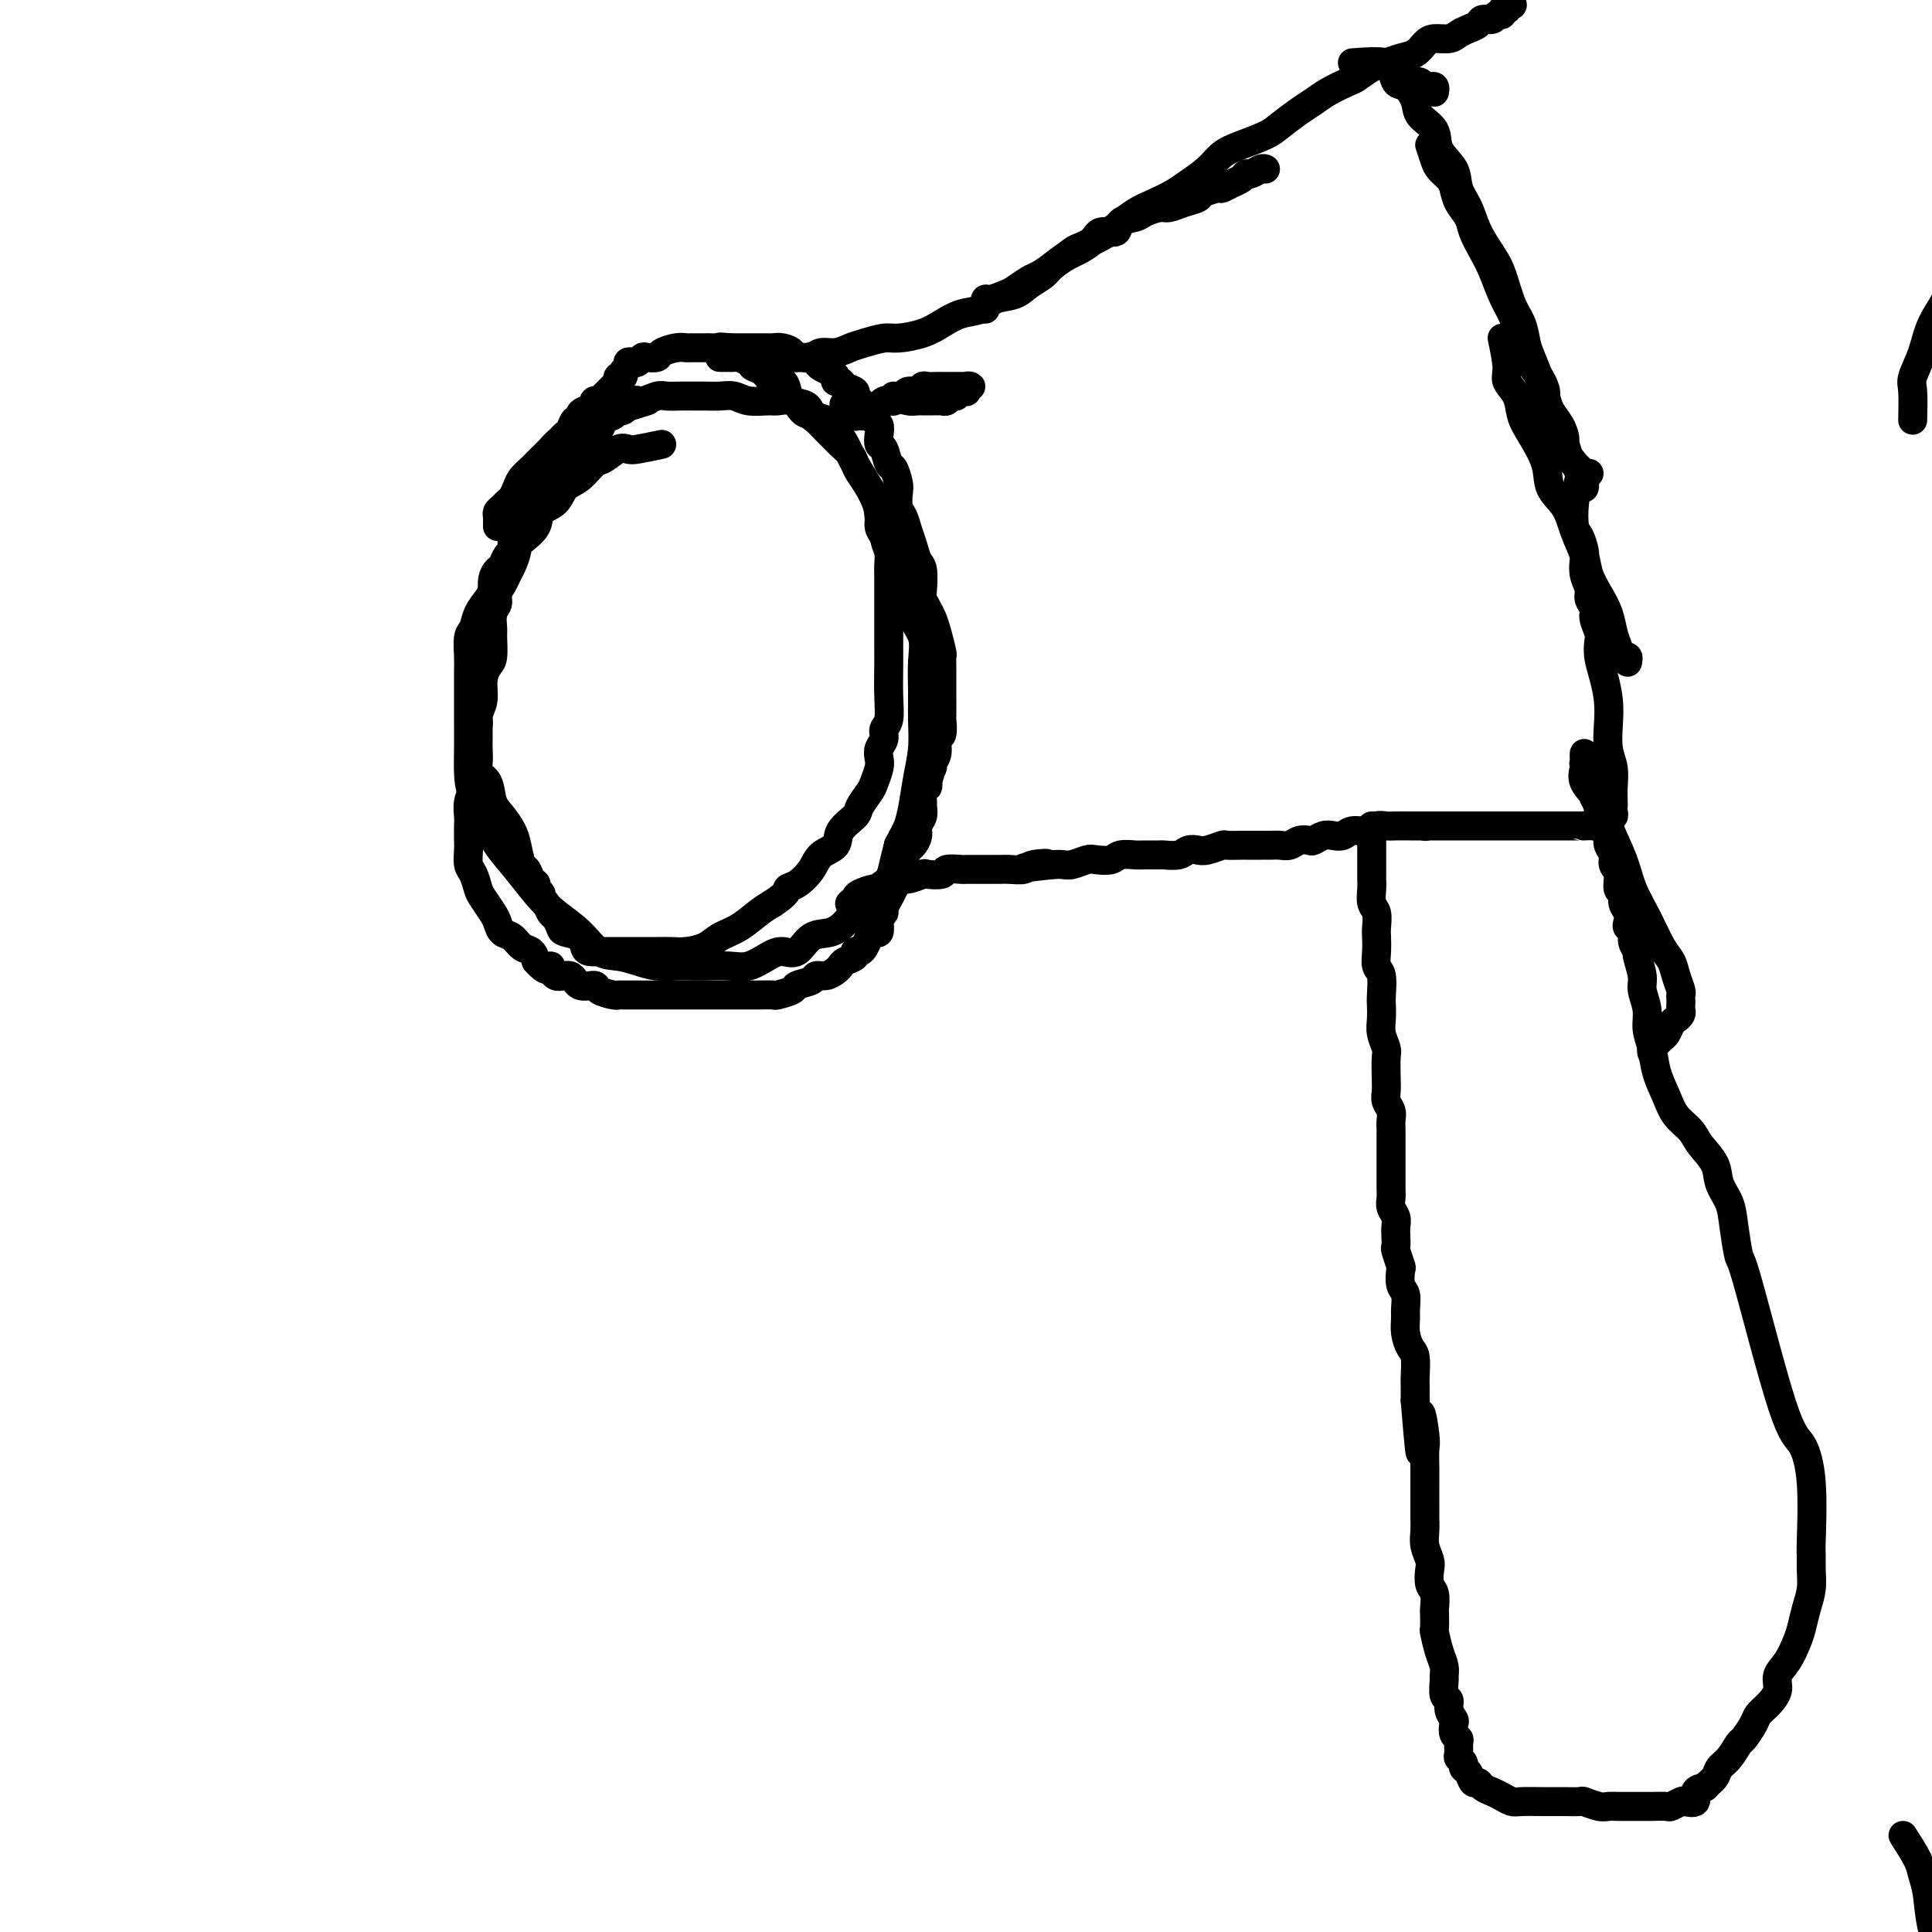 <svg viewBox='0 0 400 400' version='1.1' xmlns='http://www.w3.org/2000/svg' xmlns:xlink='http://www.w3.org/1999/xlink'><g fill='none' stroke='#000000' stroke-width='6' stroke-linecap='round' stroke-linejoin='round'><path d='M137,92c-1.926,0.407 -3.852,0.814 -5,1c-1.148,0.186 -1.517,0.151 -2,0c-0.483,-0.151 -1.078,-0.418 -2,0c-0.922,0.418 -2.171,1.519 -3,2c-0.829,0.481 -1.238,0.340 -2,1c-0.762,0.660 -1.876,2.119 -3,3c-1.124,0.881 -2.258,1.184 -3,2c-0.742,0.816 -1.092,2.144 -2,3c-0.908,0.856 -2.375,1.240 -3,2c-0.625,0.760 -0.409,1.897 -1,3c-0.591,1.103 -1.990,2.172 -3,3c-1.010,0.828 -1.632,1.414 -2,2c-0.368,0.586 -0.484,1.171 -1,2c-0.516,0.829 -1.433,1.903 -2,3c-0.567,1.097 -0.783,2.217 -1,3c-0.217,0.783 -0.436,1.227 -1,2c-0.564,0.773 -1.471,1.873 -2,3c-0.529,1.127 -0.678,2.282 -1,3c-0.322,0.718 -0.818,0.999 -1,2c-0.182,1.001 -0.049,2.720 0,4c0.049,1.280 0.013,2.119 0,3c-0.013,0.881 -0.004,1.803 0,3c0.004,1.197 0.002,2.670 0,4c-0.002,1.330 -0.004,2.516 0,4c0.004,1.484 0.016,3.267 0,5c-0.016,1.733 -0.059,3.418 0,5c0.059,1.582 0.220,3.063 1,5c0.780,1.937 2.178,4.331 3,6c0.822,1.669 1.069,2.612 2,4c0.931,1.388 2.545,3.220 4,5c1.455,1.780 2.752,3.510 4,5c1.248,1.490 2.448,2.742 4,4c1.552,1.258 3.457,2.523 5,4c1.543,1.477 2.723,3.166 4,4c1.277,0.834 2.649,0.812 4,1c1.351,0.188 2.681,0.586 4,1c1.319,0.414 2.628,0.842 4,1c1.372,0.158 2.806,0.044 4,0c1.194,-0.044 2.147,-0.018 3,0c0.853,0.018 1.607,0.028 3,0c1.393,-0.028 3.426,-0.096 5,0c1.574,0.096 2.689,0.355 4,0c1.311,-0.355 2.819,-1.323 4,-2c1.181,-0.677 2.036,-1.063 3,-1c0.964,0.063 2.039,0.575 3,0c0.961,-0.575 1.808,-2.236 3,-3c1.192,-0.764 2.728,-0.631 4,-1c1.272,-0.369 2.281,-1.239 3,-2c0.719,-0.761 1.148,-1.413 2,-2c0.852,-0.587 2.126,-1.107 3,-2c0.874,-0.893 1.348,-2.157 2,-3c0.652,-0.843 1.483,-1.265 2,-2c0.517,-0.735 0.719,-1.781 1,-3c0.281,-1.219 0.640,-2.609 1,-4'/><path d='M186,175c1.332,-2.597 1.663,-3.088 2,-4c0.337,-0.912 0.679,-2.244 1,-4c0.321,-1.756 0.621,-3.935 1,-6c0.379,-2.065 0.835,-4.015 1,-6c0.165,-1.985 0.037,-4.004 0,-6c-0.037,-1.996 0.017,-3.969 0,-6c-0.017,-2.031 -0.104,-4.119 0,-6c0.104,-1.881 0.397,-3.556 0,-5c-0.397,-1.444 -1.486,-2.659 -2,-4c-0.514,-1.341 -0.452,-2.808 -1,-4c-0.548,-1.192 -1.706,-2.108 -2,-3c-0.294,-0.892 0.275,-1.761 0,-3c-0.275,-1.239 -1.394,-2.849 -2,-4c-0.606,-1.151 -0.700,-1.844 -1,-3c-0.300,-1.156 -0.804,-2.774 -1,-4c-0.196,-1.226 -0.082,-2.058 -1,-4c-0.918,-1.942 -2.869,-4.993 -4,-7c-1.131,-2.007 -1.444,-2.970 -2,-4c-0.556,-1.030 -1.355,-2.126 -2,-3c-0.645,-0.874 -1.136,-1.527 -2,-2c-0.864,-0.473 -2.102,-0.768 -3,-1c-0.898,-0.232 -1.454,-0.401 -2,-1c-0.546,-0.599 -1.080,-1.628 -2,-2c-0.920,-0.372 -2.227,-0.085 -3,0c-0.773,0.085 -1.012,-0.030 -2,0c-0.988,0.030 -2.725,0.204 -4,0c-1.275,-0.204 -2.087,-0.787 -3,-1c-0.913,-0.213 -1.925,-0.057 -3,0c-1.075,0.057 -2.212,0.014 -3,0c-0.788,-0.014 -1.226,0.001 -2,0c-0.774,-0.001 -1.884,-0.016 -3,0c-1.116,0.016 -2.238,0.065 -3,0c-0.762,-0.065 -1.162,-0.244 -2,0c-0.838,0.244 -2.112,0.910 -3,1c-0.888,0.090 -1.389,-0.397 -2,0c-0.611,0.397 -1.332,1.679 -2,2c-0.668,0.321 -1.282,-0.317 -2,0c-0.718,0.317 -1.540,1.591 -2,2c-0.460,0.409 -0.560,-0.045 -1,0c-0.440,0.045 -1.221,0.590 -2,1c-0.779,0.410 -1.556,0.686 -2,1c-0.444,0.314 -0.557,0.665 -1,1c-0.443,0.335 -1.218,0.653 -2,1c-0.782,0.347 -1.570,0.722 -2,1c-0.430,0.278 -0.500,0.459 -1,1c-0.500,0.541 -1.429,1.443 -2,2c-0.571,0.557 -0.783,0.769 -1,1c-0.217,0.231 -0.439,0.482 -1,1c-0.561,0.518 -1.459,1.305 -2,2c-0.541,0.695 -0.723,1.300 -1,2c-0.277,0.700 -0.649,1.497 -1,2c-0.351,0.503 -0.683,0.712 -1,1c-0.317,0.288 -0.621,0.655 -1,1c-0.379,0.345 -0.834,0.667 -1,1c-0.166,0.333 -0.045,0.678 0,1c0.045,0.322 0.012,0.622 0,1c-0.012,0.378 -0.003,0.832 0,1c0.003,0.168 0.001,0.048 0,0c-0.001,-0.048 -0.000,-0.024 0,0'/><path d='M134,83c-2.481,0.750 -4.963,1.501 -6,2c-1.037,0.499 -0.630,0.748 -1,1c-0.370,0.252 -1.516,0.509 -2,1c-0.484,0.491 -0.304,1.216 -1,2c-0.696,0.784 -2.267,1.626 -3,2c-0.733,0.374 -0.629,0.279 -1,1c-0.371,0.721 -1.216,2.257 -2,3c-0.784,0.743 -1.507,0.693 -2,1c-0.493,0.307 -0.757,0.970 -1,2c-0.243,1.030 -0.464,2.427 -1,3c-0.536,0.573 -1.386,0.323 -2,1c-0.614,0.677 -0.992,2.283 -1,3c-0.008,0.717 0.352,0.547 0,1c-0.352,0.453 -1.418,1.529 -2,2c-0.582,0.471 -0.681,0.339 -1,1c-0.319,0.661 -0.859,2.117 -1,3c-0.141,0.883 0.116,1.195 0,2c-0.116,0.805 -0.604,2.103 -1,3c-0.396,0.897 -0.698,1.394 -1,2c-0.302,0.606 -0.603,1.321 -1,2c-0.397,0.679 -0.891,1.320 -1,2c-0.109,0.680 0.168,1.397 0,2c-0.168,0.603 -0.780,1.091 -1,2c-0.220,0.909 -0.049,2.237 0,3c0.049,0.763 -0.024,0.959 0,2c0.024,1.041 0.146,2.926 0,4c-0.146,1.074 -0.560,1.337 -1,2c-0.440,0.663 -0.906,1.727 -1,3c-0.094,1.273 0.185,2.757 0,4c-0.185,1.243 -0.835,2.247 -1,3c-0.165,0.753 0.153,1.254 0,2c-0.153,0.746 -0.777,1.735 -1,3c-0.223,1.265 -0.046,2.804 0,4c0.046,1.196 -0.040,2.048 0,3c0.040,0.952 0.207,2.002 0,3c-0.207,0.998 -0.787,1.943 -1,3c-0.213,1.057 -0.058,2.227 0,3c0.058,0.773 0.018,1.151 0,2c-0.018,0.849 -0.016,2.171 0,3c0.016,0.829 0.045,1.166 0,2c-0.045,0.834 -0.163,2.167 0,3c0.163,0.833 0.607,1.167 1,2c0.393,0.833 0.734,2.163 1,3c0.266,0.837 0.455,1.179 1,2c0.545,0.821 1.444,2.122 2,3c0.556,0.878 0.769,1.334 1,2c0.231,0.666 0.482,1.543 1,2c0.518,0.457 1.304,0.494 2,1c0.696,0.506 1.303,1.482 2,2c0.697,0.518 1.485,0.576 2,1c0.515,0.424 0.758,1.212 1,2'/><path d='M111,199c2.828,3.190 2.898,1.166 3,1c0.102,-0.166 0.235,1.528 1,2c0.765,0.472 2.163,-0.276 3,0c0.837,0.276 1.113,1.577 2,2c0.887,0.423 2.383,-0.030 3,0c0.617,0.030 0.354,0.544 1,1c0.646,0.456 2.201,0.854 3,1c0.799,0.146 0.844,0.039 1,0c0.156,-0.039 0.425,-0.010 1,0c0.575,0.010 1.455,0.003 2,0c0.545,-0.003 0.754,-0.001 1,0c0.246,0.001 0.529,0.000 1,0c0.471,-0.000 1.130,-0.000 2,0c0.870,0.000 1.952,0.000 2,0c0.048,-0.000 -0.938,0.000 1,0c1.938,-0.000 6.799,-0.000 9,0c2.201,0.000 1.743,0.000 2,0c0.257,-0.000 1.229,-0.000 2,0c0.771,0.000 1.342,0.001 2,0c0.658,-0.001 1.403,-0.003 2,0c0.597,0.003 1.047,0.012 2,0c0.953,-0.012 2.410,-0.044 3,0c0.590,0.044 0.314,0.166 1,0c0.686,-0.166 2.333,-0.618 3,-1c0.667,-0.382 0.353,-0.694 1,-1c0.647,-0.306 2.254,-0.607 3,-1c0.746,-0.393 0.632,-0.879 1,-1c0.368,-0.121 1.217,0.123 2,0c0.783,-0.123 1.501,-0.611 2,-1c0.499,-0.389 0.778,-0.678 1,-1c0.222,-0.322 0.388,-0.677 1,-1c0.612,-0.323 1.670,-0.615 2,-1c0.330,-0.385 -0.066,-0.864 0,-1c0.066,-0.136 0.596,0.070 1,0c0.404,-0.070 0.683,-0.418 1,-1c0.317,-0.582 0.672,-1.399 1,-2c0.328,-0.601 0.628,-0.987 1,-1c0.372,-0.013 0.817,0.348 1,0c0.183,-0.348 0.104,-1.405 0,-2c-0.104,-0.595 -0.234,-0.728 0,-1c0.234,-0.272 0.832,-0.684 1,-1c0.168,-0.316 -0.095,-0.535 0,-1c0.095,-0.465 0.546,-1.174 1,-2c0.454,-0.826 0.909,-1.768 1,-2c0.091,-0.232 -0.183,0.246 0,0c0.183,-0.246 0.822,-1.217 1,-2c0.178,-0.783 -0.106,-1.379 0,-2c0.106,-0.621 0.602,-1.269 1,-2c0.398,-0.731 0.699,-1.547 1,-2c0.301,-0.453 0.602,-0.545 1,-1c0.398,-0.455 0.891,-1.273 1,-2c0.109,-0.727 -0.168,-1.364 0,-2c0.168,-0.636 0.781,-1.269 1,-2c0.219,-0.731 0.045,-1.558 0,-2c-0.045,-0.442 0.040,-0.500 0,-1c-0.040,-0.500 -0.203,-1.442 0,-2c0.203,-0.558 0.772,-0.731 1,-1c0.228,-0.269 0.114,-0.635 0,-1'/><path d='M192,162c1.636,-5.199 0.227,-2.697 0,-2c-0.227,0.697 0.728,-0.413 1,-1c0.272,-0.587 -0.137,-0.652 0,-1c0.137,-0.348 0.821,-0.980 1,-2c0.179,-1.020 -0.148,-2.428 0,-3c0.148,-0.572 0.772,-0.309 1,-1c0.228,-0.691 0.061,-2.335 0,-3c-0.061,-0.665 -0.016,-0.352 0,-1c0.016,-0.648 0.004,-2.256 0,-3c-0.004,-0.744 -0.001,-0.623 0,-1c0.001,-0.377 0.001,-1.250 0,-2c-0.001,-0.750 -0.003,-1.376 0,-2c0.003,-0.624 0.012,-1.245 0,-2c-0.012,-0.755 -0.044,-1.644 0,-2c0.044,-0.356 0.166,-0.179 0,-1c-0.166,-0.821 -0.619,-2.641 -1,-4c-0.381,-1.359 -0.690,-2.259 -1,-3c-0.310,-0.741 -0.622,-1.324 -1,-2c-0.378,-0.676 -0.822,-1.444 -1,-2c-0.178,-0.556 -0.089,-0.900 0,-2c0.089,-1.100 0.179,-2.956 0,-4c-0.179,-1.044 -0.626,-1.276 -1,-2c-0.374,-0.724 -0.675,-1.941 -1,-3c-0.325,-1.059 -0.675,-1.959 -1,-3c-0.325,-1.041 -0.626,-2.223 -1,-3c-0.374,-0.777 -0.821,-1.147 -1,-2c-0.179,-0.853 -0.089,-2.187 0,-3c0.089,-0.813 0.178,-1.106 0,-2c-0.178,-0.894 -0.622,-2.389 -1,-3c-0.378,-0.611 -0.689,-0.339 -1,-1c-0.311,-0.661 -0.623,-2.257 -1,-3c-0.377,-0.743 -0.818,-0.633 -1,-1c-0.182,-0.367 -0.103,-1.210 0,-2c0.103,-0.790 0.230,-1.526 0,-2c-0.230,-0.474 -0.817,-0.687 -1,-1c-0.183,-0.313 0.038,-0.728 0,-1c-0.038,-0.272 -0.334,-0.402 -1,-1c-0.666,-0.598 -1.702,-1.666 -2,-2c-0.298,-0.334 0.142,0.064 0,0c-0.142,-0.064 -0.865,-0.591 -1,-1c-0.135,-0.409 0.318,-0.701 0,-1c-0.318,-0.299 -1.408,-0.605 -2,-1c-0.592,-0.395 -0.687,-0.879 -1,-1c-0.313,-0.121 -0.843,0.123 -1,0c-0.157,-0.123 0.060,-0.611 0,-1c-0.060,-0.389 -0.398,-0.679 -1,-1c-0.602,-0.321 -1.469,-0.675 -2,-1c-0.531,-0.325 -0.724,-0.622 -1,-1c-0.276,-0.378 -0.633,-0.836 -1,-1c-0.367,-0.164 -0.745,-0.034 -1,0c-0.255,0.034 -0.387,-0.029 -1,0c-0.613,0.029 -1.708,0.151 -2,0c-0.292,-0.151 0.217,-0.576 0,-1c-0.217,-0.424 -1.160,-0.846 -2,-1c-0.840,-0.154 -1.576,-0.041 -2,0c-0.424,0.041 -0.536,0.011 -1,0c-0.464,-0.011 -1.279,-0.003 -2,0c-0.721,0.003 -1.348,0.001 -2,0c-0.652,-0.001 -1.329,-0.000 -2,0c-0.671,0.000 -1.335,0.000 -2,0'/><path d='M151,72c-2.965,-0.309 -1.879,-0.083 -2,0c-0.121,0.083 -1.449,0.021 -2,0c-0.551,-0.021 -0.327,-0.003 -1,0c-0.673,0.003 -2.245,-0.010 -3,0c-0.755,0.010 -0.692,0.041 -1,0c-0.308,-0.041 -0.985,-0.156 -2,0c-1.015,0.156 -2.366,0.581 -3,1c-0.634,0.419 -0.551,0.830 -1,1c-0.449,0.170 -1.431,0.097 -2,0c-0.569,-0.097 -0.726,-0.219 -1,0c-0.274,0.219 -0.666,0.779 -1,1c-0.334,0.221 -0.610,0.102 -1,0c-0.390,-0.102 -0.893,-0.186 -1,0c-0.107,0.186 0.182,0.642 0,1c-0.182,0.358 -0.833,0.618 -1,1c-0.167,0.382 0.152,0.886 0,1c-0.152,0.114 -0.776,-0.163 -1,0c-0.224,0.163 -0.049,0.765 0,1c0.049,0.235 -0.028,0.104 0,0c0.028,-0.104 0.161,-0.182 0,0c-0.161,0.182 -0.616,0.623 -1,1c-0.384,0.377 -0.695,0.689 -1,1c-0.305,0.311 -0.602,0.622 -1,1c-0.398,0.378 -0.898,0.822 -1,1c-0.102,0.178 0.193,0.089 0,0c-0.193,-0.089 -0.874,-0.177 -1,0c-0.126,0.177 0.303,0.620 0,1c-0.303,0.380 -1.338,0.697 -2,1c-0.662,0.303 -0.951,0.592 -1,1c-0.049,0.408 0.142,0.935 0,1c-0.142,0.065 -0.616,-0.333 -1,0c-0.384,0.333 -0.676,1.398 -1,2c-0.324,0.602 -0.678,0.742 -1,1c-0.322,0.258 -0.611,0.632 -1,1c-0.389,0.368 -0.877,0.728 -1,1c-0.123,0.272 0.121,0.457 0,1c-0.121,0.543 -0.606,1.445 -1,2c-0.394,0.555 -0.697,0.764 -1,1c-0.303,0.236 -0.607,0.501 -1,1c-0.393,0.499 -0.875,1.233 -1,2c-0.125,0.767 0.107,1.566 0,2c-0.107,0.434 -0.554,0.503 -1,1c-0.446,0.497 -0.893,1.422 -1,2c-0.107,0.578 0.125,0.809 0,1c-0.125,0.191 -0.607,0.340 -1,1c-0.393,0.660 -0.696,1.830 -1,3'/><path d='M107,109c-1.615,2.920 -1.154,1.220 -1,1c0.154,-0.220 -0.000,1.040 0,2c0.000,0.960 0.154,1.621 0,2c-0.154,0.379 -0.616,0.477 -1,1c-0.384,0.523 -0.692,1.472 -1,2c-0.308,0.528 -0.618,0.634 -1,1c-0.382,0.366 -0.837,0.990 -1,2c-0.163,1.010 -0.034,2.405 0,3c0.034,0.595 -0.028,0.390 0,1c0.028,0.610 0.147,2.036 0,3c-0.147,0.964 -0.561,1.466 -1,2c-0.439,0.534 -0.902,1.099 -1,2c-0.098,0.901 0.170,2.138 0,3c-0.170,0.862 -0.778,1.349 -1,2c-0.222,0.651 -0.060,1.468 0,2c0.060,0.532 0.016,0.780 0,2c-0.016,1.220 -0.004,3.411 0,5c0.004,1.589 0.001,2.574 0,3c-0.001,0.426 0.000,0.292 0,1c-0.000,0.708 -0.002,2.259 0,3c0.002,0.741 0.007,0.672 0,1c-0.007,0.328 -0.028,1.053 0,2c0.028,0.947 0.104,2.115 0,3c-0.104,0.885 -0.389,1.486 0,2c0.389,0.514 1.452,0.940 2,2c0.548,1.060 0.581,2.754 1,4c0.419,1.246 1.226,2.045 2,3c0.774,0.955 1.517,2.067 2,3c0.483,0.933 0.708,1.689 1,3c0.292,1.311 0.652,3.177 1,4c0.348,0.823 0.686,0.602 1,1c0.314,0.398 0.605,1.416 1,2c0.395,0.584 0.893,0.733 1,1c0.107,0.267 -0.179,0.653 0,1c0.179,0.347 0.821,0.655 1,1c0.179,0.345 -0.106,0.726 0,1c0.106,0.274 0.604,0.441 1,1c0.396,0.559 0.691,1.511 1,2c0.309,0.489 0.632,0.516 1,1c0.368,0.484 0.780,1.426 1,2c0.220,0.574 0.248,0.781 1,1c0.752,0.219 2.228,0.451 3,1c0.772,0.549 0.841,1.415 1,2c0.159,0.585 0.410,0.889 1,1c0.590,0.111 1.519,0.030 2,0c0.481,-0.030 0.513,-0.008 1,0c0.487,0.008 1.428,0.002 2,0c0.572,-0.002 0.775,-0.001 1,0c0.225,0.001 0.472,-0.000 1,0c0.528,0.000 1.337,0.001 2,0c0.663,-0.001 1.182,-0.002 2,0c0.818,0.002 1.936,0.008 3,0c1.064,-0.008 2.072,-0.032 3,0c0.928,0.032 1.774,0.118 3,0c1.226,-0.118 2.831,-0.440 4,-1c1.169,-0.560 1.901,-1.356 3,-2c1.099,-0.644 2.565,-1.135 4,-2c1.435,-0.865 2.839,-2.104 4,-3c1.161,-0.896 2.081,-1.448 3,-2'/><path d='M160,187c3.386,-2.203 2.852,-2.711 3,-3c0.148,-0.289 0.979,-0.359 2,-1c1.021,-0.641 2.232,-1.852 3,-3c0.768,-1.148 1.094,-2.232 2,-3c0.906,-0.768 2.393,-1.221 3,-2c0.607,-0.779 0.333,-1.884 1,-3c0.667,-1.116 2.273,-2.242 3,-3c0.727,-0.758 0.573,-1.148 1,-2c0.427,-0.852 1.434,-2.168 2,-3c0.566,-0.832 0.692,-1.181 1,-2c0.308,-0.819 0.800,-2.107 1,-3c0.200,-0.893 0.110,-1.392 0,-2c-0.110,-0.608 -0.240,-1.325 0,-2c0.240,-0.675 0.849,-1.307 1,-2c0.151,-0.693 -0.156,-1.449 0,-2c0.156,-0.551 0.774,-0.899 1,-2c0.226,-1.101 0.061,-2.955 0,-5c-0.061,-2.045 -0.016,-4.280 0,-6c0.016,-1.720 0.004,-2.925 0,-4c-0.004,-1.075 -0.001,-2.021 0,-3c0.001,-0.979 0.000,-1.991 0,-3c-0.000,-1.009 0.001,-2.016 0,-3c-0.001,-0.984 -0.003,-1.944 0,-3c0.003,-1.056 0.011,-2.207 0,-3c-0.011,-0.793 -0.041,-1.226 0,-2c0.041,-0.774 0.151,-1.888 0,-3c-0.151,-1.112 -0.564,-2.222 -1,-3c-0.436,-0.778 -0.894,-1.223 -1,-2c-0.106,-0.777 0.140,-1.885 0,-3c-0.140,-1.115 -0.666,-2.238 -1,-3c-0.334,-0.762 -0.475,-1.164 -1,-2c-0.525,-0.836 -1.435,-2.107 -2,-3c-0.565,-0.893 -0.784,-1.408 -1,-2c-0.216,-0.592 -0.429,-1.262 -1,-2c-0.571,-0.738 -1.502,-1.545 -2,-2c-0.498,-0.455 -0.565,-0.560 -1,-1c-0.435,-0.440 -1.237,-1.216 -2,-2c-0.763,-0.784 -1.486,-1.574 -2,-2c-0.514,-0.426 -0.819,-0.486 -1,-1c-0.181,-0.514 -0.236,-1.481 -1,-2c-0.764,-0.519 -2.235,-0.591 -3,-1c-0.765,-0.409 -0.825,-1.156 -1,-2c-0.175,-0.844 -0.466,-1.784 -1,-2c-0.534,-0.216 -1.313,0.292 -2,0c-0.687,-0.292 -1.283,-1.385 -2,-2c-0.717,-0.615 -1.554,-0.753 -2,-1c-0.446,-0.247 -0.500,-0.602 -1,-1c-0.500,-0.398 -1.444,-0.839 -2,-1c-0.556,-0.161 -0.724,-0.043 -1,0c-0.276,0.043 -0.662,0.012 -1,0c-0.338,-0.012 -0.630,-0.003 -1,0c-0.370,0.003 -0.820,0.001 -1,0c-0.180,-0.001 -0.090,-0.000 0,0'/><path d='M185,82c1.068,0.423 2.135,0.845 3,1c0.865,0.155 1.527,0.041 2,0c0.473,-0.041 0.757,-0.010 1,0c0.243,0.010 0.446,-0.001 1,0c0.554,0.001 1.459,0.015 2,0c0.541,-0.015 0.719,-0.060 1,0c0.281,0.060 0.667,0.227 1,0c0.333,-0.227 0.615,-0.846 1,-1c0.385,-0.154 0.874,0.156 1,0c0.126,-0.156 -0.111,-0.778 0,-1c0.111,-0.222 0.570,-0.046 1,0c0.430,0.046 0.830,-0.040 1,0c0.170,0.040 0.109,0.207 0,0c-0.109,-0.207 -0.266,-0.788 0,-1c0.266,-0.212 0.954,-0.057 1,0c0.046,0.057 -0.551,0.015 -1,0c-0.449,-0.015 -0.749,-0.004 -1,0c-0.251,0.004 -0.452,0.001 -1,0c-0.548,-0.001 -1.442,-0.001 -2,0c-0.558,0.001 -0.778,0.004 -1,0c-0.222,-0.004 -0.444,-0.016 -1,0c-0.556,0.016 -1.444,0.061 -2,0c-0.556,-0.061 -0.779,-0.226 -1,0c-0.221,0.226 -0.441,0.844 -1,1c-0.559,0.156 -1.458,-0.150 -2,0c-0.542,0.150 -0.726,0.757 -1,1c-0.274,0.243 -0.637,0.121 -1,0'/><path d='M186,82c-2.328,0.382 -1.150,0.839 -1,1c0.150,0.161 -0.730,0.028 -1,0c-0.270,-0.028 0.068,0.049 0,0c-0.068,-0.049 -0.543,-0.224 -1,0c-0.457,0.224 -0.896,0.848 -1,1c-0.104,0.152 0.127,-0.169 0,0c-0.127,0.169 -0.613,0.829 -1,1c-0.387,0.171 -0.676,-0.148 -1,0c-0.324,0.148 -0.683,0.764 -1,1c-0.317,0.236 -0.593,0.091 -1,0c-0.407,-0.091 -0.944,-0.127 -1,0c-0.056,0.127 0.370,0.419 0,0c-0.370,-0.419 -1.534,-1.548 -2,-2c-0.466,-0.452 -0.233,-0.226 0,0'/><path d='M162,75c0.668,-0.414 1.337,-0.828 2,-1c0.663,-0.172 1.322,-0.102 2,0c0.678,0.102 1.377,0.235 2,0c0.623,-0.235 1.171,-0.837 2,-1c0.829,-0.163 1.938,0.115 3,0c1.062,-0.115 2.076,-0.621 3,-1c0.924,-0.379 1.758,-0.629 3,-1c1.242,-0.371 2.891,-0.863 4,-1c1.109,-0.137 1.680,0.081 3,0c1.320,-0.081 3.391,-0.459 5,-1c1.609,-0.541 2.755,-1.243 4,-2c1.245,-0.757 2.587,-1.568 4,-2c1.413,-0.432 2.896,-0.486 4,-1c1.104,-0.514 1.828,-1.488 3,-2c1.172,-0.512 2.793,-0.561 4,-1c1.207,-0.439 1.999,-1.269 3,-2c1.001,-0.731 2.212,-1.364 3,-2c0.788,-0.636 1.154,-1.275 2,-2c0.846,-0.725 2.171,-1.537 3,-2c0.829,-0.463 1.162,-0.576 2,-1c0.838,-0.424 2.182,-1.160 3,-2c0.818,-0.840 1.110,-1.783 2,-2c0.890,-0.217 2.378,0.292 3,0c0.622,-0.292 0.378,-1.384 1,-2c0.622,-0.616 2.108,-0.757 3,-1c0.892,-0.243 1.189,-0.590 2,-1c0.811,-0.410 2.138,-0.883 3,-1c0.862,-0.117 1.261,0.122 2,0c0.739,-0.122 1.818,-0.606 3,-1c1.182,-0.394 2.466,-0.697 3,-1c0.534,-0.303 0.318,-0.606 1,-1c0.682,-0.394 2.263,-0.880 3,-1c0.737,-0.120 0.630,0.127 1,0c0.370,-0.127 1.216,-0.626 2,-1c0.784,-0.374 1.506,-0.622 2,-1c0.494,-0.378 0.759,-0.886 1,-1c0.241,-0.114 0.457,0.166 1,0c0.543,-0.166 1.414,-0.776 2,-1c0.586,-0.224 0.889,-0.060 1,0c0.111,0.060 0.030,0.016 0,0c-0.030,-0.016 -0.009,-0.005 0,0c0.009,0.005 0.004,0.002 0,0'/><path d='M204,64c-0.033,-0.871 -0.066,-1.743 0,-2c0.066,-0.257 0.230,0.100 1,0c0.770,-0.100 2.147,-0.658 3,-1c0.853,-0.342 1.181,-0.466 2,-1c0.819,-0.534 2.129,-1.476 3,-2c0.871,-0.524 1.304,-0.630 2,-1c0.696,-0.370 1.655,-1.004 3,-2c1.345,-0.996 3.076,-2.354 4,-3c0.924,-0.646 1.040,-0.582 2,-1c0.960,-0.418 2.764,-1.320 4,-2c1.236,-0.680 1.905,-1.140 3,-2c1.095,-0.860 2.618,-2.120 4,-3c1.382,-0.880 2.624,-1.380 4,-2c1.376,-0.620 2.887,-1.359 4,-2c1.113,-0.641 1.828,-1.183 3,-2c1.172,-0.817 2.802,-1.908 4,-3c1.198,-1.092 1.966,-2.183 3,-3c1.034,-0.817 2.335,-1.360 4,-2c1.665,-0.640 3.694,-1.379 5,-2c1.306,-0.621 1.891,-1.126 3,-2c1.109,-0.874 2.743,-2.117 4,-3c1.257,-0.883 2.135,-1.406 3,-2c0.865,-0.594 1.715,-1.258 3,-2c1.285,-0.742 3.004,-1.561 4,-2c0.996,-0.439 1.268,-0.498 2,-1c0.732,-0.502 1.926,-1.447 3,-2c1.074,-0.553 2.030,-0.712 3,-1c0.970,-0.288 1.954,-0.703 3,-1c1.046,-0.297 2.153,-0.475 3,-1c0.847,-0.525 1.434,-1.398 2,-2c0.566,-0.602 1.111,-0.935 2,-1c0.889,-0.065 2.121,0.136 3,0c0.879,-0.136 1.405,-0.610 2,-1c0.595,-0.390 1.258,-0.697 2,-1c0.742,-0.303 1.562,-0.602 2,-1c0.438,-0.398 0.495,-0.895 1,-1c0.505,-0.105 1.460,0.183 2,0c0.540,-0.183 0.666,-0.837 1,-1c0.334,-0.163 0.878,0.167 1,0c0.122,-0.167 -0.177,-0.829 0,-1c0.177,-0.171 0.831,0.150 1,0c0.169,-0.150 -0.147,-0.771 0,-1c0.147,-0.229 0.756,-0.065 1,0c0.244,0.065 0.122,0.033 0,0'/><path d='M280,13c2.787,-0.204 5.574,-0.409 7,0c1.426,0.409 1.492,1.430 2,2c0.508,0.570 1.460,0.688 2,1c0.540,0.312 0.670,0.819 1,1c0.330,0.181 0.862,0.035 1,0c0.138,-0.035 -0.117,0.042 0,0c0.117,-0.042 0.606,-0.204 1,0c0.394,0.204 0.694,0.773 1,1c0.306,0.227 0.618,0.113 1,0c0.382,-0.113 0.834,-0.226 1,0c0.166,0.226 0.045,0.792 0,1c-0.045,0.208 -0.013,0.060 0,0c0.013,-0.060 0.006,-0.030 0,0'/><path d='M288,13c0.255,1.649 0.510,3.297 1,4c0.490,0.703 1.214,0.459 2,1c0.786,0.541 1.633,1.866 2,3c0.367,1.134 0.254,2.078 1,3c0.746,0.922 2.350,1.824 3,3c0.650,1.176 0.347,2.627 1,4c0.653,1.373 2.262,2.667 3,4c0.738,1.333 0.606,2.703 1,4c0.394,1.297 1.313,2.521 2,4c0.687,1.479 1.143,3.213 2,5c0.857,1.787 2.114,3.627 3,5c0.886,1.373 1.402,2.280 2,4c0.598,1.720 1.277,4.253 2,6c0.723,1.747 1.489,2.708 2,4c0.511,1.292 0.766,2.916 1,4c0.234,1.084 0.447,1.630 1,3c0.553,1.370 1.445,3.564 2,5c0.555,1.436 0.774,2.113 1,3c0.226,0.887 0.460,1.986 1,3c0.540,1.014 1.388,1.945 2,3c0.612,1.055 0.990,2.234 1,3c0.010,0.766 -0.347,1.119 0,2c0.347,0.881 1.400,2.288 2,3c0.600,0.712 0.749,0.727 1,1c0.251,0.273 0.606,0.804 1,1c0.394,0.196 0.827,0.056 1,0c0.173,-0.056 0.087,-0.028 0,0'/><path d='M296,30c0.363,1.091 0.726,2.182 1,3c0.274,0.818 0.459,1.363 1,2c0.541,0.637 1.440,1.366 2,2c0.560,0.634 0.783,1.173 1,2c0.217,0.827 0.428,1.941 1,3c0.572,1.059 1.504,2.061 2,3c0.496,0.939 0.555,1.814 1,3c0.445,1.186 1.275,2.683 2,4c0.725,1.317 1.345,2.453 2,4c0.655,1.547 1.344,3.505 2,5c0.656,1.495 1.280,2.529 2,4c0.720,1.471 1.536,3.380 2,5c0.464,1.620 0.576,2.950 1,4c0.424,1.050 1.160,1.818 2,3c0.840,1.182 1.783,2.776 2,4c0.217,1.224 -0.293,2.076 0,3c0.293,0.924 1.388,1.920 2,3c0.612,1.080 0.741,2.243 1,3c0.259,0.757 0.648,1.110 1,2c0.352,0.890 0.669,2.319 1,3c0.331,0.681 0.677,0.613 1,1c0.323,0.387 0.623,1.227 1,2c0.377,0.773 0.832,1.477 1,2c0.168,0.523 0.048,0.864 0,1c-0.048,0.136 -0.024,0.068 0,0'/><path d='M311,70c0.478,2.261 0.956,4.521 1,6c0.044,1.479 -0.345,2.176 0,3c0.345,0.824 1.424,1.774 2,3c0.576,1.226 0.647,2.728 1,4c0.353,1.272 0.986,2.313 2,4c1.014,1.687 2.408,4.019 3,6c0.592,1.981 0.381,3.611 1,5c0.619,1.389 2.066,2.538 3,4c0.934,1.462 1.353,3.237 2,5c0.647,1.763 1.521,3.515 2,5c0.479,1.485 0.562,2.705 1,4c0.438,1.295 1.230,2.666 2,4c0.770,1.334 1.516,2.629 2,4c0.484,1.371 0.704,2.816 1,4c0.296,1.184 0.668,2.107 1,3c0.332,0.893 0.625,1.756 1,2c0.375,0.244 0.832,-0.130 1,0c0.168,0.130 0.045,0.766 0,1c-0.045,0.234 -0.013,0.067 0,0c0.013,-0.067 0.006,-0.033 0,0'/><path d='M327,99c-0.400,1.586 -0.801,3.173 -1,5c-0.199,1.827 -0.198,3.896 0,5c0.198,1.104 0.593,1.244 1,2c0.407,0.756 0.826,2.128 1,3c0.174,0.872 0.103,1.245 0,2c-0.103,0.755 -0.239,1.892 0,3c0.239,1.108 0.852,2.188 1,3c0.148,0.812 -0.170,1.358 0,2c0.170,0.642 0.830,1.382 1,2c0.170,0.618 -0.148,1.115 0,2c0.148,0.885 0.761,2.157 1,3c0.239,0.843 0.103,1.256 0,2c-0.103,0.744 -0.172,1.819 0,3c0.172,1.181 0.586,2.468 1,4c0.414,1.532 0.829,3.309 1,5c0.171,1.691 0.098,3.297 0,5c-0.098,1.703 -0.222,3.503 0,5c0.222,1.497 0.791,2.691 1,4c0.209,1.309 0.057,2.733 0,4c-0.057,1.267 -0.019,2.377 0,3c0.019,0.623 0.020,0.759 0,1c-0.020,0.241 -0.061,0.587 0,1c0.061,0.413 0.222,0.894 0,1c-0.222,0.106 -0.829,-0.164 -1,0c-0.171,0.164 0.094,0.761 0,1c-0.094,0.239 -0.547,0.119 -1,0'/><path d='M332,170c-0.543,1.641 -0.901,0.244 -1,0c-0.099,-0.244 0.063,0.667 0,1c-0.063,0.333 -0.349,0.089 -1,0c-0.651,-0.089 -1.666,-0.024 -2,0c-0.334,0.024 0.012,0.006 0,0c-0.012,-0.006 -0.383,-0.002 -1,0c-0.617,0.002 -1.479,0.000 -2,0c-0.521,-0.000 -0.699,-0.000 -1,0c-0.301,0.000 -0.724,0.000 -1,0c-0.276,-0.000 -0.406,-0.000 -1,0c-0.594,0.000 -1.651,0.000 -2,0c-0.349,-0.000 0.011,-0.000 0,0c-0.011,0.000 -0.394,0.000 -1,0c-0.606,-0.000 -1.436,-0.000 -2,0c-0.564,0.000 -0.861,0.000 -2,0c-1.139,-0.000 -3.121,-0.000 -5,0c-1.879,0.000 -3.654,0.000 -5,0c-1.346,-0.000 -2.261,-0.000 -3,0c-0.739,0.000 -1.300,0.000 -2,0c-0.700,-0.000 -1.539,-0.001 -3,0c-1.461,0.001 -3.545,0.004 -5,0c-1.455,-0.004 -2.280,-0.016 -3,0c-0.720,0.016 -1.333,0.061 -2,0c-0.667,-0.061 -1.386,-0.226 -2,0c-0.614,0.226 -1.123,0.844 -2,1c-0.877,0.156 -2.123,-0.151 -3,0c-0.877,0.151 -1.386,0.759 -2,1c-0.614,0.241 -1.333,0.116 -2,0c-0.667,-0.116 -1.281,-0.224 -2,0c-0.719,0.224 -1.543,0.778 -2,1c-0.457,0.222 -0.545,0.112 -1,0c-0.455,-0.112 -1.275,-0.226 -2,0c-0.725,0.226 -1.354,0.793 -2,1c-0.646,0.207 -1.309,0.055 -2,0c-0.691,-0.055 -1.412,-0.015 -2,0c-0.588,0.015 -1.045,0.003 -2,0c-0.955,-0.003 -2.409,0.003 -3,0c-0.591,-0.003 -0.318,-0.015 -1,0c-0.682,0.015 -2.319,0.055 -3,0c-0.681,-0.055 -0.408,-0.207 -1,0c-0.592,0.207 -2.051,0.773 -3,1c-0.949,0.227 -1.390,0.113 -2,0c-0.610,-0.113 -1.389,-0.227 -2,0c-0.611,0.227 -1.055,0.793 -2,1c-0.945,0.207 -2.393,0.054 -3,0c-0.607,-0.054 -0.374,-0.011 -1,0c-0.626,0.011 -2.111,-0.011 -3,0c-0.889,0.011 -1.182,0.054 -2,0c-0.818,-0.054 -2.162,-0.207 -3,0c-0.838,0.207 -1.169,0.773 -2,1c-0.831,0.227 -2.162,0.113 -3,0c-0.838,-0.113 -1.183,-0.226 -2,0c-0.817,0.226 -2.104,0.792 -3,1c-0.896,0.208 -1.399,0.060 -2,0c-0.601,-0.060 -1.301,-0.030 -2,0'/><path d='M218,179c-10.718,1.254 -4.012,0.389 -2,0c2.012,-0.389 -0.668,-0.300 -2,0c-1.332,0.300 -1.314,0.813 -2,1c-0.686,0.187 -2.076,0.050 -3,0c-0.924,-0.050 -1.383,-0.013 -2,0c-0.617,0.013 -1.392,0.003 -2,0c-0.608,-0.003 -1.050,0.003 -2,0c-0.950,-0.003 -2.409,-0.015 -3,0c-0.591,0.015 -0.313,0.055 -1,0c-0.687,-0.055 -2.337,-0.207 -3,0c-0.663,0.207 -0.339,0.772 -1,1c-0.661,0.228 -2.309,0.118 -3,0c-0.691,-0.118 -0.426,-0.243 -1,0c-0.574,0.243 -1.985,0.854 -3,1c-1.015,0.146 -1.632,-0.172 -2,0c-0.368,0.172 -0.487,0.834 -1,1c-0.513,0.166 -1.418,-0.163 -2,0c-0.582,0.163 -0.839,0.818 -1,1c-0.161,0.182 -0.225,-0.109 -1,0c-0.775,0.109 -2.259,0.617 -3,1c-0.741,0.383 -0.738,0.642 -1,1c-0.262,0.358 -0.789,0.817 -1,1c-0.211,0.183 -0.105,0.092 0,0'/><path d='M295,171c0.000,0.000 0.100,0.100 0.1,0.1'/><path d='M284,171c-0.000,0.659 -0.000,1.317 0,2c0.000,0.683 0.000,1.389 0,2c-0.000,0.611 -0.001,1.126 0,2c0.001,0.874 0.004,2.106 0,3c-0.004,0.894 -0.015,1.451 0,2c0.015,0.549 0.057,1.091 0,2c-0.057,0.909 -0.211,2.186 0,3c0.211,0.814 0.788,1.167 1,2c0.212,0.833 0.061,2.146 0,3c-0.061,0.854 -0.030,1.248 0,2c0.030,0.752 0.061,1.863 0,3c-0.061,1.137 -0.212,2.300 0,3c0.212,0.700 0.788,0.939 1,2c0.212,1.061 0.061,2.946 0,4c-0.061,1.054 -0.030,1.278 0,2c0.030,0.722 0.061,1.943 0,3c-0.061,1.057 -0.212,1.949 0,3c0.212,1.051 0.788,2.259 1,3c0.212,0.741 0.061,1.013 0,2c-0.061,0.987 -0.030,2.687 0,4c0.030,1.313 0.061,2.238 0,3c-0.061,0.762 -0.212,1.360 0,2c0.212,0.640 0.789,1.322 1,2c0.211,0.678 0.057,1.350 0,2c-0.057,0.650 -0.015,1.277 0,2c0.015,0.723 0.004,1.544 0,2c-0.004,0.456 -0.001,0.549 0,1c0.001,0.451 0.001,1.262 0,2c-0.001,0.738 -0.001,1.405 0,2c0.001,0.595 0.004,1.118 0,2c-0.004,0.882 -0.015,2.123 0,3c0.015,0.877 0.057,1.389 0,2c-0.057,0.611 -0.211,1.320 0,2c0.211,0.680 0.788,1.332 1,2c0.212,0.668 0.061,1.353 0,2c-0.061,0.647 -0.030,1.257 0,2c0.030,0.743 0.060,1.621 0,2c-0.060,0.379 -0.208,0.260 0,1c0.208,0.740 0.774,2.338 1,3c0.226,0.662 0.113,0.389 0,1c-0.113,0.611 -0.227,2.106 0,3c0.227,0.894 0.796,1.188 1,2c0.204,0.812 0.044,2.141 0,3c-0.044,0.859 0.027,1.249 0,2c-0.027,0.751 -0.151,1.863 0,3c0.151,1.137 0.576,2.299 1,3c0.424,0.701 0.846,0.940 1,2c0.154,1.060 0.042,2.939 0,4c-0.042,1.061 -0.012,1.303 0,2c0.012,0.697 0.006,1.848 0,3'/><path d='M293,290c1.558,19.167 0.953,7.585 1,4c0.047,-3.585 0.745,0.828 1,3c0.255,2.172 0.068,2.104 0,3c-0.068,0.896 -0.018,2.757 0,4c0.018,1.243 0.004,1.869 0,3c-0.004,1.131 0.003,2.768 0,4c-0.003,1.232 -0.015,2.058 0,3c0.015,0.942 0.055,2.000 0,3c-0.055,1.000 -0.207,1.943 0,3c0.207,1.057 0.774,2.228 1,3c0.226,0.772 0.113,1.146 0,2c-0.113,0.854 -0.226,2.187 0,3c0.226,0.813 0.792,1.104 1,2c0.208,0.896 0.059,2.396 0,3c-0.059,0.604 -0.026,0.311 0,1c0.026,0.689 0.045,2.360 0,3c-0.045,0.640 -0.155,0.249 0,1c0.155,0.751 0.576,2.643 1,4c0.424,1.357 0.850,2.180 1,3c0.150,0.820 0.025,1.637 0,2c-0.025,0.363 0.049,0.272 0,1c-0.049,0.728 -0.223,2.274 0,3c0.223,0.726 0.843,0.632 1,1c0.157,0.368 -0.150,1.198 0,2c0.150,0.802 0.758,1.576 1,2c0.242,0.424 0.118,0.499 0,1c-0.118,0.501 -0.229,1.430 0,2c0.229,0.570 0.797,0.783 1,1c0.203,0.217 0.039,0.440 0,1c-0.039,0.560 0.045,1.458 0,2c-0.045,0.542 -0.219,0.727 0,1c0.219,0.273 0.833,0.633 1,1c0.167,0.367 -0.111,0.742 0,1c0.111,0.258 0.610,0.398 1,1c0.390,0.602 0.671,1.667 1,2c0.329,0.333 0.708,-0.065 1,0c0.292,0.065 0.499,0.592 1,1c0.501,0.408 1.298,0.698 2,1c0.702,0.302 1.309,0.617 2,1c0.691,0.383 1.464,0.835 2,1c0.536,0.165 0.834,0.044 2,0c1.166,-0.044 3.199,-0.012 4,0c0.801,0.012 0.370,0.002 1,0c0.630,-0.002 2.322,0.003 3,0c0.678,-0.003 0.342,-0.015 1,0c0.658,0.015 2.311,0.057 3,0c0.689,-0.057 0.413,-0.211 1,0c0.587,0.211 2.035,0.789 3,1c0.965,0.211 1.447,0.057 2,0c0.553,-0.057 1.178,-0.015 2,0c0.822,0.015 1.840,0.005 3,0c1.160,-0.005 2.462,-0.005 3,0c0.538,0.005 0.314,0.015 1,0c0.686,-0.015 2.283,-0.055 3,0c0.717,0.055 0.555,0.204 1,0c0.445,-0.204 1.498,-0.762 2,-1c0.502,-0.238 0.454,-0.157 1,0c0.546,0.157 1.685,0.388 2,0c0.315,-0.388 -0.196,-1.397 0,-2c0.196,-0.603 1.098,-0.802 2,-1'/><path d='M353,370c0.726,-0.816 1.541,-1.354 2,-2c0.459,-0.646 0.561,-1.398 1,-2c0.439,-0.602 1.216,-1.053 2,-2c0.784,-0.947 1.574,-2.388 2,-3c0.426,-0.612 0.486,-0.393 1,-1c0.514,-0.607 1.481,-2.038 2,-3c0.519,-0.962 0.590,-1.453 1,-2c0.410,-0.547 1.160,-1.151 2,-2c0.840,-0.849 1.769,-1.945 2,-3c0.231,-1.055 -0.237,-2.070 0,-3c0.237,-0.930 1.177,-1.774 2,-3c0.823,-1.226 1.527,-2.834 2,-4c0.473,-1.166 0.715,-1.889 1,-3c0.285,-1.111 0.612,-2.611 1,-4c0.388,-1.389 0.837,-2.669 1,-4c0.163,-1.331 0.038,-2.714 0,-4c-0.038,-1.286 0.009,-2.477 0,-3c-0.009,-0.523 -0.076,-0.380 0,-3c0.076,-2.620 0.294,-8.004 0,-12c-0.294,-3.996 -1.101,-6.606 -2,-8c-0.899,-1.394 -1.889,-1.573 -4,-8c-2.111,-6.427 -5.343,-19.103 -7,-25c-1.657,-5.897 -1.737,-5.014 -2,-6c-0.263,-0.986 -0.707,-3.842 -1,-6c-0.293,-2.158 -0.433,-3.617 -1,-5c-0.567,-1.383 -1.559,-2.691 -2,-4c-0.441,-1.309 -0.330,-2.621 -1,-4c-0.670,-1.379 -2.120,-2.825 -3,-4c-0.880,-1.175 -1.191,-2.078 -2,-3c-0.809,-0.922 -2.116,-1.863 -3,-3c-0.884,-1.137 -1.346,-2.470 -2,-4c-0.654,-1.530 -1.500,-3.256 -2,-5c-0.500,-1.744 -0.655,-3.504 -1,-5c-0.345,-1.496 -0.881,-2.727 -1,-4c-0.119,-1.273 0.179,-2.588 0,-4c-0.179,-1.412 -0.837,-2.920 -1,-4c-0.163,-1.080 0.167,-1.732 0,-3c-0.167,-1.268 -0.833,-3.152 -1,-4c-0.167,-0.848 0.165,-0.660 0,-1c-0.165,-0.340 -0.828,-1.207 -1,-2c-0.172,-0.793 0.146,-1.510 0,-2c-0.146,-0.490 -0.756,-0.751 -1,-1c-0.244,-0.249 -0.122,-0.485 0,-1c0.122,-0.515 0.244,-1.311 0,-2c-0.244,-0.689 -0.854,-1.273 -1,-2c-0.146,-0.727 0.172,-1.598 0,-2c-0.172,-0.402 -0.834,-0.334 -1,-1c-0.166,-0.666 0.166,-2.065 0,-3c-0.166,-0.935 -0.828,-1.406 -1,-2c-0.172,-0.594 0.147,-1.311 0,-2c-0.147,-0.689 -0.761,-1.349 -1,-2c-0.239,-0.651 -0.103,-1.293 0,-2c0.103,-0.707 0.172,-1.480 0,-2c-0.172,-0.520 -0.585,-0.786 -1,-1c-0.415,-0.214 -0.833,-0.377 -1,-1c-0.167,-0.623 -0.083,-1.706 0,-2c0.083,-0.294 0.167,0.202 0,0c-0.167,-0.202 -0.583,-1.101 -1,-2'/><path d='M330,165c-2.007,-9.001 -0.524,-3.003 0,-1c0.524,2.003 0.088,0.012 0,-1c-0.088,-1.012 0.172,-1.044 0,-1c-0.172,0.044 -0.777,0.166 -1,0c-0.223,-0.166 -0.063,-0.619 0,-1c0.063,-0.381 0.031,-0.690 0,-1c-0.031,-0.310 -0.061,-0.622 0,-1c0.061,-0.378 0.213,-0.824 0,-1c-0.213,-0.176 -0.789,-0.083 -1,0c-0.211,0.083 -0.056,0.157 0,0c0.056,-0.157 0.012,-0.545 0,-1c-0.012,-0.455 0.007,-0.976 0,-1c-0.007,-0.024 -0.039,0.448 0,1c0.039,0.552 0.150,1.185 0,2c-0.150,0.815 -0.561,1.812 0,3c0.561,1.188 2.092,2.566 3,4c0.908,1.434 1.191,2.922 2,5c0.809,2.078 2.143,4.744 3,7c0.857,2.256 1.238,4.101 2,6c0.762,1.899 1.907,3.850 3,6c1.093,2.150 2.135,4.498 3,6c0.865,1.502 1.552,2.157 2,3c0.448,0.843 0.656,1.875 1,3c0.344,1.125 0.824,2.343 1,3c0.176,0.657 0.048,0.753 0,1c-0.048,0.247 -0.016,0.644 0,1c0.016,0.356 0.015,0.672 0,1c-0.015,0.328 -0.046,0.669 0,1c0.046,0.331 0.167,0.652 0,1c-0.167,0.348 -0.622,0.723 -1,1c-0.378,0.277 -0.679,0.455 -1,1c-0.321,0.545 -0.660,1.456 -1,2c-0.340,0.544 -0.679,0.720 -1,1c-0.321,0.280 -0.622,0.663 -1,1c-0.378,0.337 -0.833,0.629 -1,1c-0.167,0.371 -0.048,0.820 0,1c0.048,0.180 0.024,0.090 0,0'/><path d='M396,87c0.051,-2.310 0.103,-4.620 0,-6c-0.103,-1.380 -0.360,-1.829 0,-3c0.360,-1.171 1.337,-3.064 2,-5c0.663,-1.936 1.012,-3.915 2,-6c0.988,-2.085 2.616,-4.277 4,-7c1.384,-2.723 2.525,-5.976 4,-9c1.475,-3.024 3.283,-5.817 5,-9c1.717,-3.183 3.344,-6.754 5,-10c1.656,-3.246 3.342,-6.167 5,-9c1.658,-2.833 3.287,-5.580 5,-8c1.713,-2.420 3.511,-4.515 5,-7c1.489,-2.485 2.669,-5.360 4,-8c1.331,-2.640 2.812,-5.044 4,-7c1.188,-1.956 2.081,-3.462 3,-5c0.919,-1.538 1.863,-3.106 3,-5c1.137,-1.894 2.468,-4.112 3,-5c0.532,-0.888 0.266,-0.444 0,0'/><path d='M394,380c1.182,1.855 2.364,3.710 3,5c0.636,1.290 0.726,2.013 1,3c0.274,0.987 0.733,2.236 1,4c0.267,1.764 0.342,4.043 1,7c0.658,2.957 1.897,6.591 3,11c1.103,4.409 2.068,9.591 3,15c0.932,5.409 1.831,11.045 3,18c1.169,6.955 2.610,15.231 4,22c1.390,6.769 2.730,12.032 4,18c1.270,5.968 2.471,12.642 4,19c1.529,6.358 3.388,12.402 5,18c1.612,5.598 2.979,10.752 5,16c2.021,5.248 4.696,10.591 7,15c2.304,4.409 4.236,7.883 6,11c1.764,3.117 3.360,5.878 5,9c1.640,3.122 3.326,6.606 4,8c0.674,1.394 0.337,0.697 0,0'/></g>
</svg>